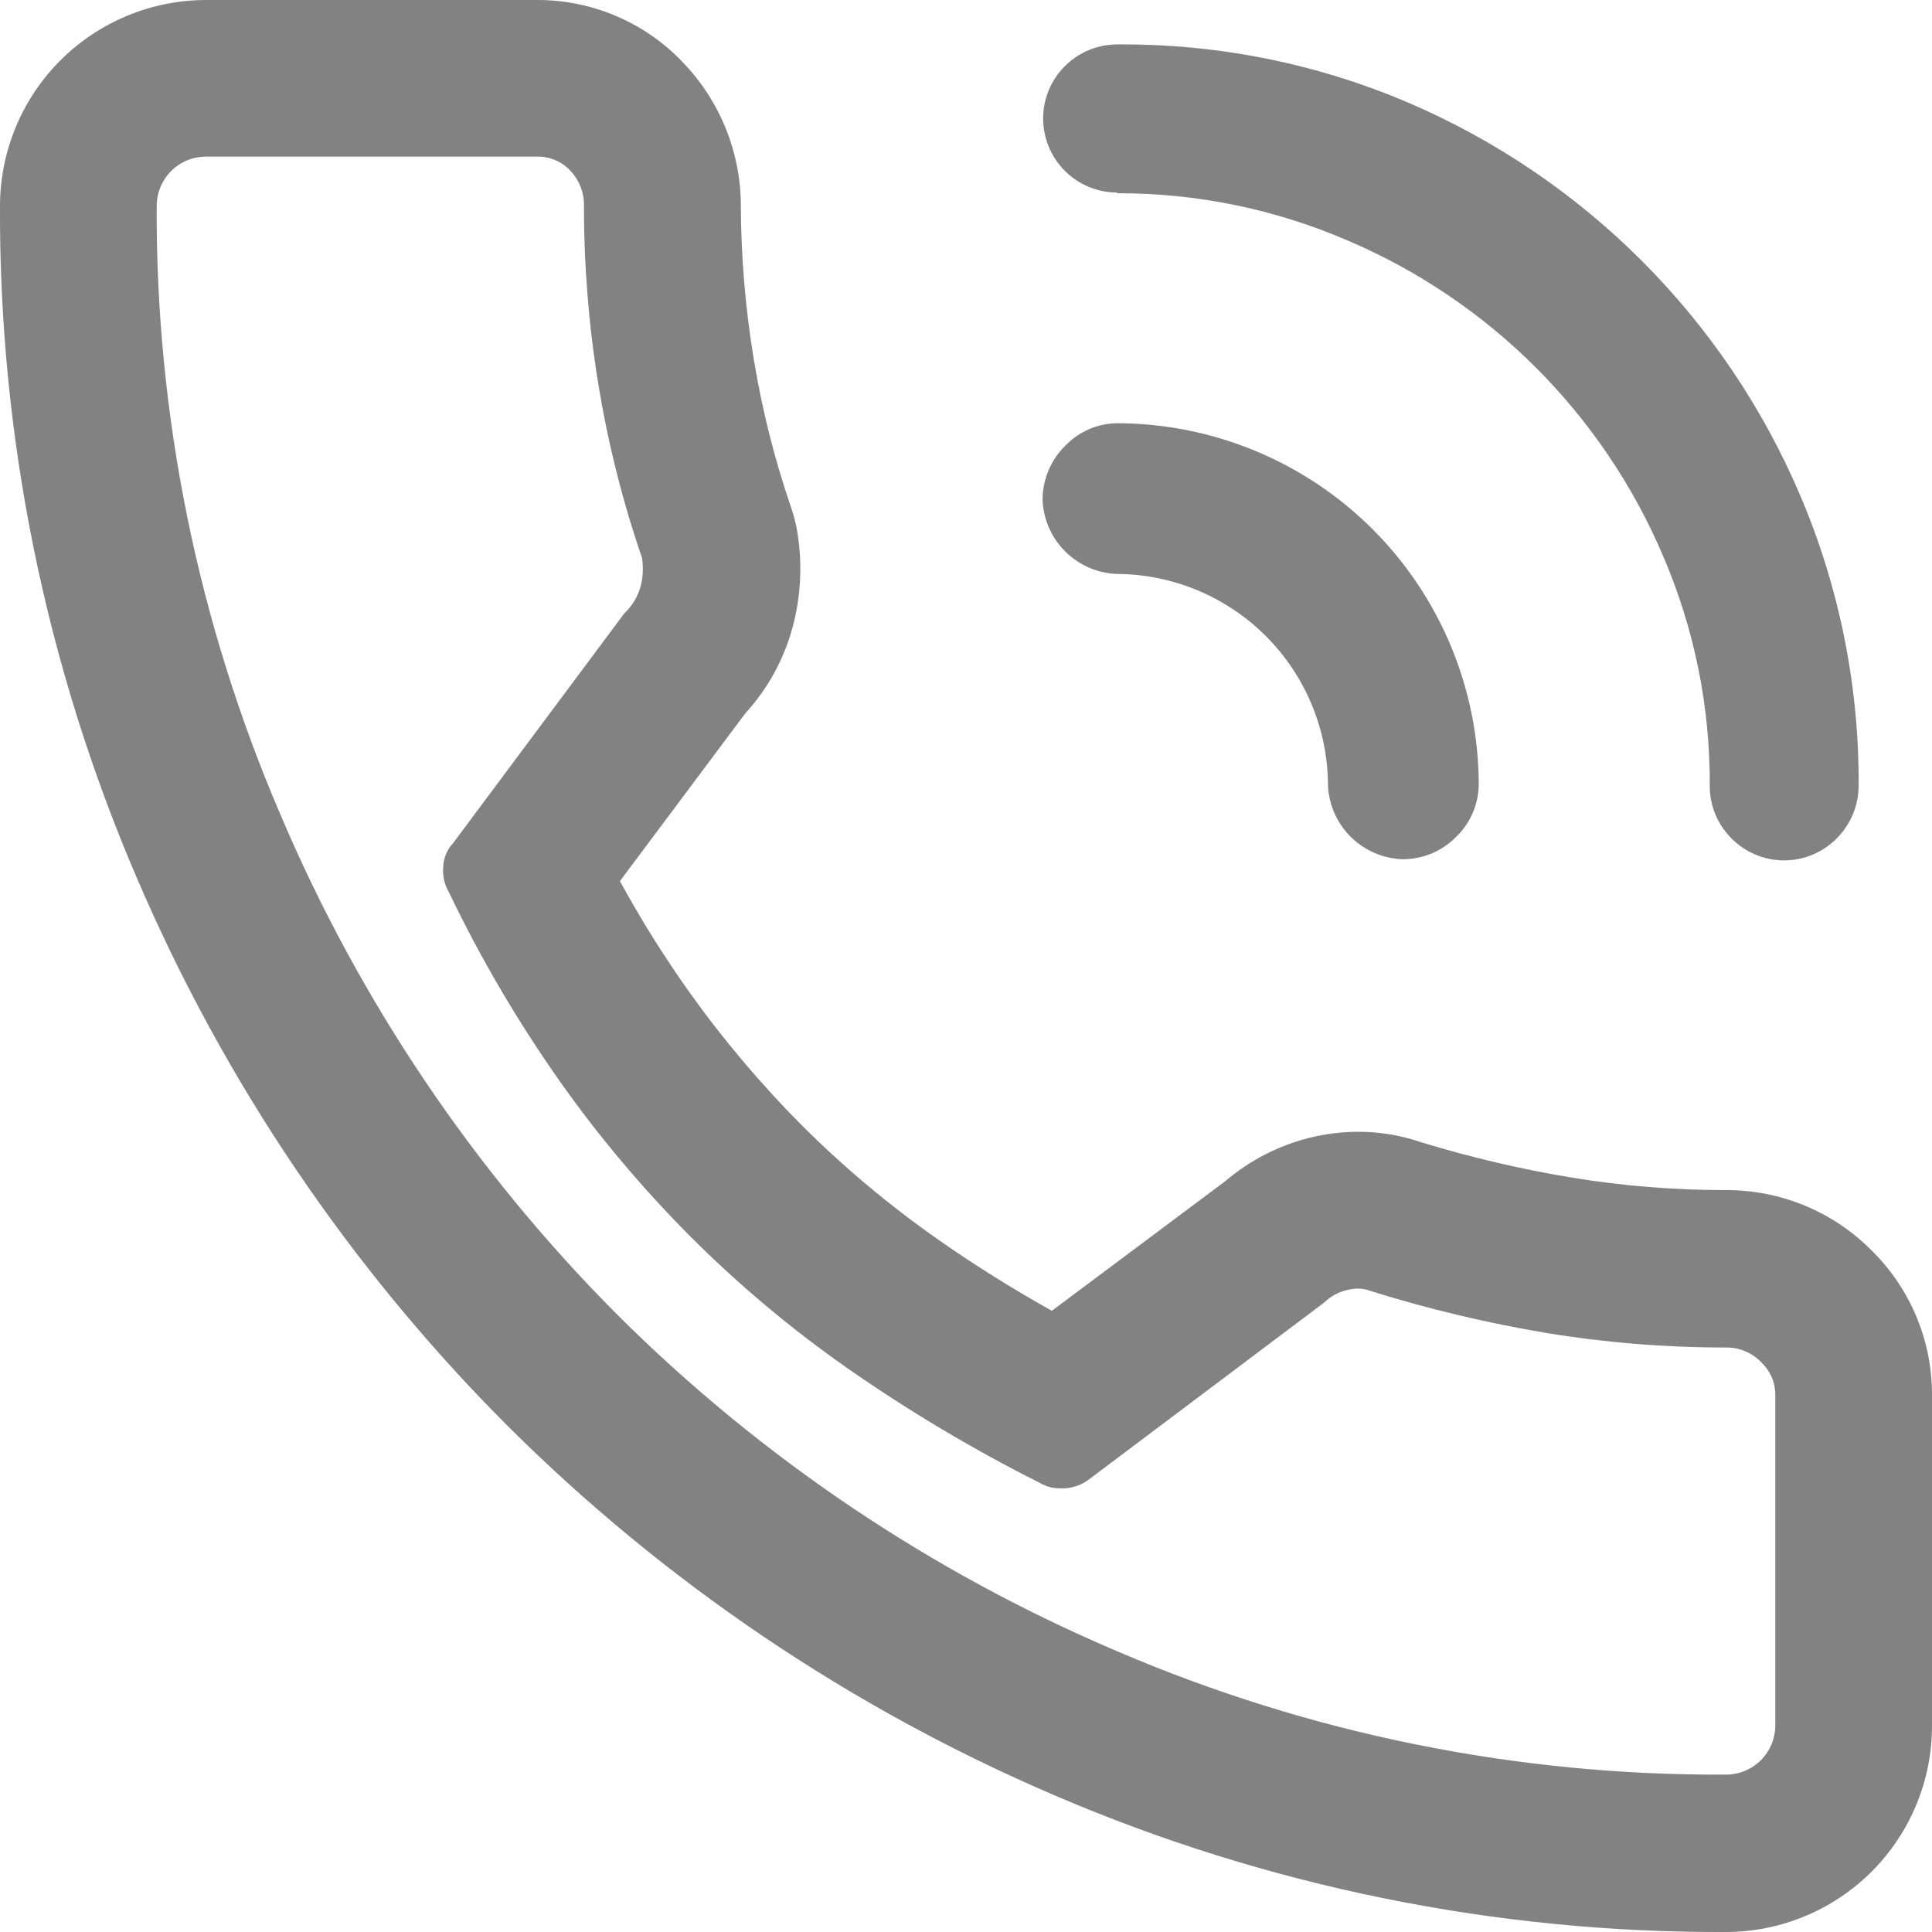 <svg width="30" height="30" viewBox="0 0 30 30" fill="none" xmlns="http://www.w3.org/2000/svg">
<path d="M29.065 19.42C28.77 19.121 28.418 18.884 28.03 18.723C27.642 18.561 27.225 18.479 26.805 18.48C26.004 18.48 25.205 18.416 24.415 18.287C23.622 18.156 22.839 17.972 22.071 17.738C21.755 17.629 21.424 17.574 21.09 17.574C20.833 17.575 20.577 17.607 20.328 17.669C19.848 17.79 19.402 18.02 19.025 18.342L16.333 20.354C15.703 20.001 15.117 19.633 14.579 19.256C13.823 18.728 13.115 18.136 12.462 17.485C11.811 16.832 11.216 16.126 10.682 15.375C10.298 14.831 9.945 14.266 9.626 13.682L11.573 11.077C11.945 10.671 12.206 10.176 12.333 9.64C12.439 9.19 12.456 8.724 12.382 8.268C12.36 8.133 12.326 8.001 12.281 7.872C12.026 7.127 11.834 6.362 11.706 5.586C11.574 4.795 11.507 3.995 11.504 3.194C11.503 2.383 11.195 1.602 10.642 1.009C10.35 0.69 9.994 0.435 9.598 0.262C9.202 0.088 8.773 -0.001 8.341 1.32303e-05H3.196C2.349 0.002 1.537 0.339 0.938 0.937C0.339 1.536 0.002 2.347 0 3.194C-0.016 6.778 0.706 10.328 2.12 13.621C3.479 16.797 5.431 19.685 7.872 22.131C10.318 24.57 13.206 26.522 16.382 27.881C19.677 29.295 23.228 30.016 26.813 30C27.661 29.996 28.472 29.656 29.07 29.055C29.667 28.454 30.002 27.641 30 26.794V21.64C29.998 21.226 29.915 20.817 29.754 20.436C29.594 20.056 29.36 19.71 29.065 19.42ZM27.567 26.794C27.566 26.996 27.486 27.189 27.343 27.332C27.2 27.475 27.007 27.555 26.805 27.556C23.55 27.574 20.327 26.921 17.337 25.636C14.443 24.405 11.81 22.632 9.583 20.412C7.36 18.182 5.585 15.547 4.355 12.65C3.071 9.663 2.417 6.444 2.433 3.194C2.434 2.992 2.515 2.799 2.657 2.656C2.8 2.513 2.994 2.433 3.196 2.432H8.341C8.438 2.43 8.536 2.449 8.625 2.488C8.715 2.526 8.796 2.584 8.861 2.656C8.998 2.802 9.072 2.995 9.068 3.194C9.067 4.127 9.142 5.059 9.293 5.98C9.443 6.891 9.669 7.788 9.969 8.662C9.991 8.806 9.986 8.952 9.951 9.093C9.907 9.259 9.817 9.41 9.692 9.527L7.038 13.089C6.944 13.189 6.889 13.318 6.883 13.455C6.869 13.593 6.899 13.732 6.969 13.851C7.461 14.878 8.039 15.862 8.694 16.792C9.305 17.657 9.989 18.467 10.736 19.216C11.488 19.966 12.304 20.649 13.175 21.257C14.12 21.915 15.11 22.505 16.138 23.022C16.238 23.083 16.354 23.114 16.471 23.111H16.535C16.68 23.102 16.818 23.047 16.931 22.956L20.567 20.222C20.663 20.128 20.784 20.063 20.915 20.032C20.97 20.018 21.027 20.01 21.084 20.009C21.156 20.01 21.227 20.023 21.294 20.05C22.186 20.328 23.096 20.545 24.018 20.699C24.939 20.85 25.871 20.925 26.805 20.924C26.905 20.923 27.004 20.942 27.097 20.981C27.189 21.019 27.273 21.076 27.343 21.148C27.412 21.212 27.468 21.29 27.507 21.376C27.546 21.463 27.566 21.556 27.567 21.651V26.794Z" fill="#828282"/>
<path d="M17.348 3.001C18.581 2.997 19.801 3.248 20.932 3.737C23.131 4.675 24.883 6.426 25.821 8.625C26.309 9.757 26.557 10.977 26.549 12.21C26.55 12.505 26.664 12.787 26.868 13C26.976 13.114 27.105 13.204 27.249 13.266C27.392 13.328 27.547 13.36 27.703 13.36C27.86 13.36 28.015 13.328 28.158 13.266C28.302 13.204 28.431 13.114 28.539 13C28.743 12.786 28.858 12.503 28.861 12.207C28.87 10.657 28.562 9.122 27.955 7.696C26.787 4.951 24.602 2.763 21.858 1.59C20.433 0.983 18.898 0.677 17.348 0.69C17.043 0.69 16.751 0.811 16.535 1.027C16.319 1.242 16.198 1.535 16.198 1.84C16.198 2.145 16.319 2.437 16.535 2.653C16.751 2.869 17.043 2.99 17.348 2.99V3.001Z" fill="#828282"/>
<path d="M17.348 8.912C18.216 8.918 19.046 9.266 19.659 9.88C20.272 10.494 20.617 11.325 20.621 12.193C20.633 12.494 20.758 12.779 20.972 12.992C21.185 13.205 21.471 13.33 21.772 13.342C21.928 13.344 22.084 13.313 22.229 13.253C22.373 13.193 22.505 13.104 22.614 12.992C22.832 12.78 22.957 12.491 22.962 12.187C22.96 10.699 22.368 9.272 21.316 8.22C20.264 7.168 18.837 6.575 17.348 6.572C17.197 6.573 17.047 6.605 16.909 6.665C16.77 6.726 16.645 6.813 16.54 6.923C16.429 7.032 16.34 7.163 16.28 7.307C16.22 7.451 16.189 7.606 16.189 7.762C16.201 8.063 16.326 8.349 16.54 8.562C16.753 8.775 17.038 8.9 17.34 8.912H17.348Z" fill="#828282"/>
</svg>

